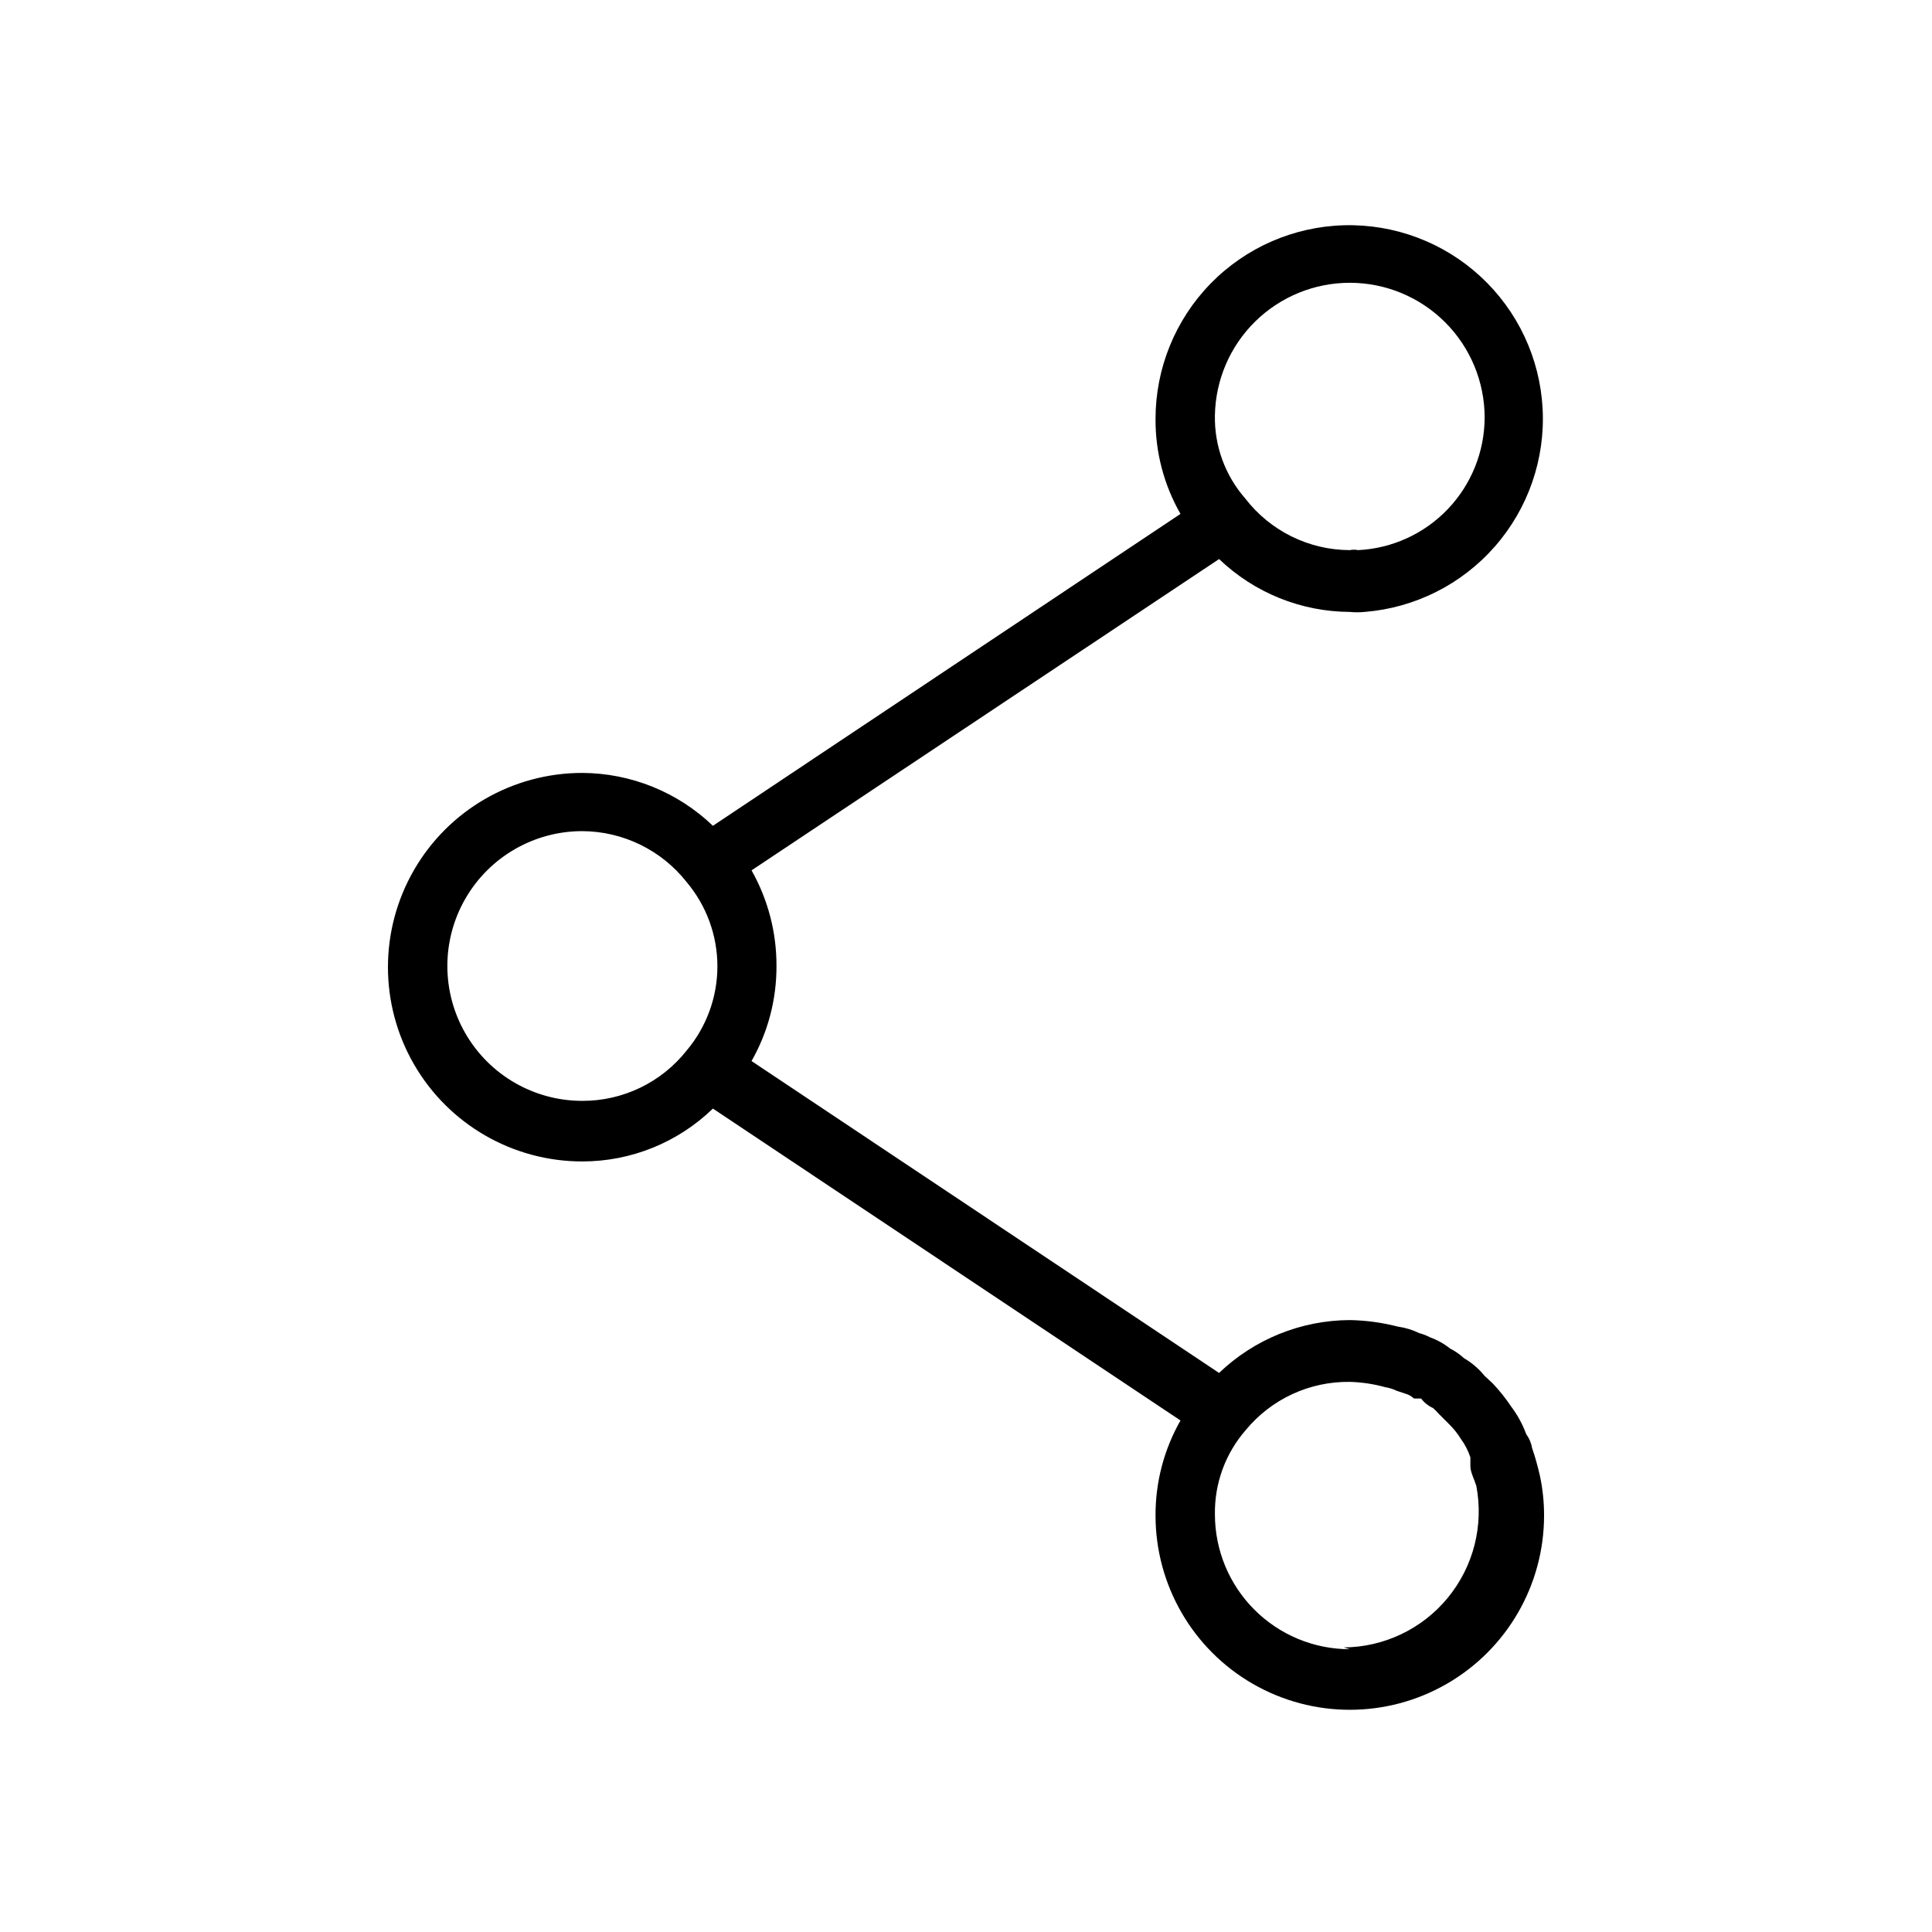 <?xml version="1.0" encoding="UTF-8"?>
<!-- The Best Svg Icon site in the world: iconSvg.co, Visit us! https://iconsvg.co -->
<svg fill="#000000" width="800px" height="800px" version="1.1" viewBox="144 144 512 512" xmlns="http://www.w3.org/2000/svg">
 <path d="m550.04 527.84c-0.223-1.367-0.762-2.66-1.574-3.777-0.957-2.594-2.281-5.031-3.938-7.242-1.453-2.18-3.086-4.234-4.879-6.141l-2.203-2.047c-1.535-1.898-3.402-3.5-5.512-4.723-1.082-1.008-2.301-1.855-3.621-2.519-1.609-1.281-3.418-2.293-5.352-2.992-0.902-0.477-1.852-0.844-2.836-1.102-1.785-0.871-3.699-1.453-5.668-1.73-4.168-1.078-8.449-1.656-12.754-1.734-12.914 0.059-25.312 5.074-34.637 14.012l-123.9-82.656c4.367-7.672 6.644-16.359 6.609-25.188 0.035-8.883-2.246-17.617-6.609-25.348l123.91-82.5h-0.004c9.324 8.938 21.723 13.953 34.637 14.012 1.312 0.133 2.629 0.133 3.938 0 13.332-1.066 25.723-7.297 34.531-17.363 8.809-10.062 13.34-23.172 12.629-36.527-0.711-13.355-6.609-25.906-16.438-34.98-9.824-9.074-22.805-13.953-36.176-13.598-13.371 0.355-26.078 5.914-35.41 15.496-9.332 9.582-14.555 22.43-14.555 35.805-0.059 8.832 2.223 17.523 6.613 25.191l-123.91 82.656c-9.324-8.938-21.723-13.953-34.637-14.012-18.395 0-35.391 9.812-44.586 25.738-9.195 15.93-9.195 35.555 0 51.484 9.195 15.93 26.191 25.742 44.586 25.742 12.926 0.008 25.348-5.019 34.637-14.012l123.91 82.656c-4.367 7.676-6.648 16.359-6.613 25.191 0 18.391 9.812 35.387 25.742 44.582 15.926 9.199 35.555 9.199 51.48 0 15.93-9.195 25.742-26.191 25.742-44.582 0.008-3.547-0.363-7.082-1.102-10.551-0.629-2.676-1.258-5.039-2.047-7.242zm-48.336-308.9c9.48 0 18.57 3.766 25.273 10.469 6.703 6.703 10.469 15.793 10.469 25.27-0.031 9.035-3.527 17.711-9.766 24.246-6.238 6.531-14.746 10.422-23.77 10.863-0.727-0.152-1.477-0.152-2.207 0-10.855-0.035-21.086-5.09-27.707-13.695-5.332-6.09-8.199-13.949-8.031-22.043 0.168-9.367 4.004-18.297 10.688-24.863 6.688-6.566 15.684-10.246 25.051-10.246zm-203.41 216.8c-12.77 0-24.566-6.812-30.953-17.871-6.383-11.059-6.383-24.68 0-35.738 6.387-11.059 18.184-17.871 30.953-17.871 10.82 0.047 21.023 5.035 27.707 13.543 5.242 6.238 8.117 14.129 8.117 22.277s-2.875 16.035-8.117 22.277c-6.684 8.484-16.906 13.422-27.707 13.383zm203.41 145.32c-9.477 0-18.566-3.766-25.27-10.469-6.703-6.699-10.469-15.793-10.469-25.27-0.125-8.207 2.789-16.172 8.188-22.355 6.777-8.207 16.91-12.898 27.551-12.754 3.195 0.086 6.367 0.562 9.449 1.418 1.035 0.168 2.043 0.488 2.992 0.945l2.363 0.789-0.004-0.004c0.824 0.238 1.582 0.668 2.203 1.258h1.891c0.828 1.086 1.91 1.953 3.148 2.519 0.566 0.484 1.094 1.012 1.574 1.574l2.676 2.676v0.004c1.211 1.176 2.269 2.496 3.148 3.934 1.09 1.488 1.938 3.133 2.519 4.883v2.359c0 1.574 1.102 3.621 1.574 5.195 2.012 10.504-0.75 21.359-7.531 29.633-6.777 8.27-16.883 13.102-27.578 13.191z"/>
</svg>